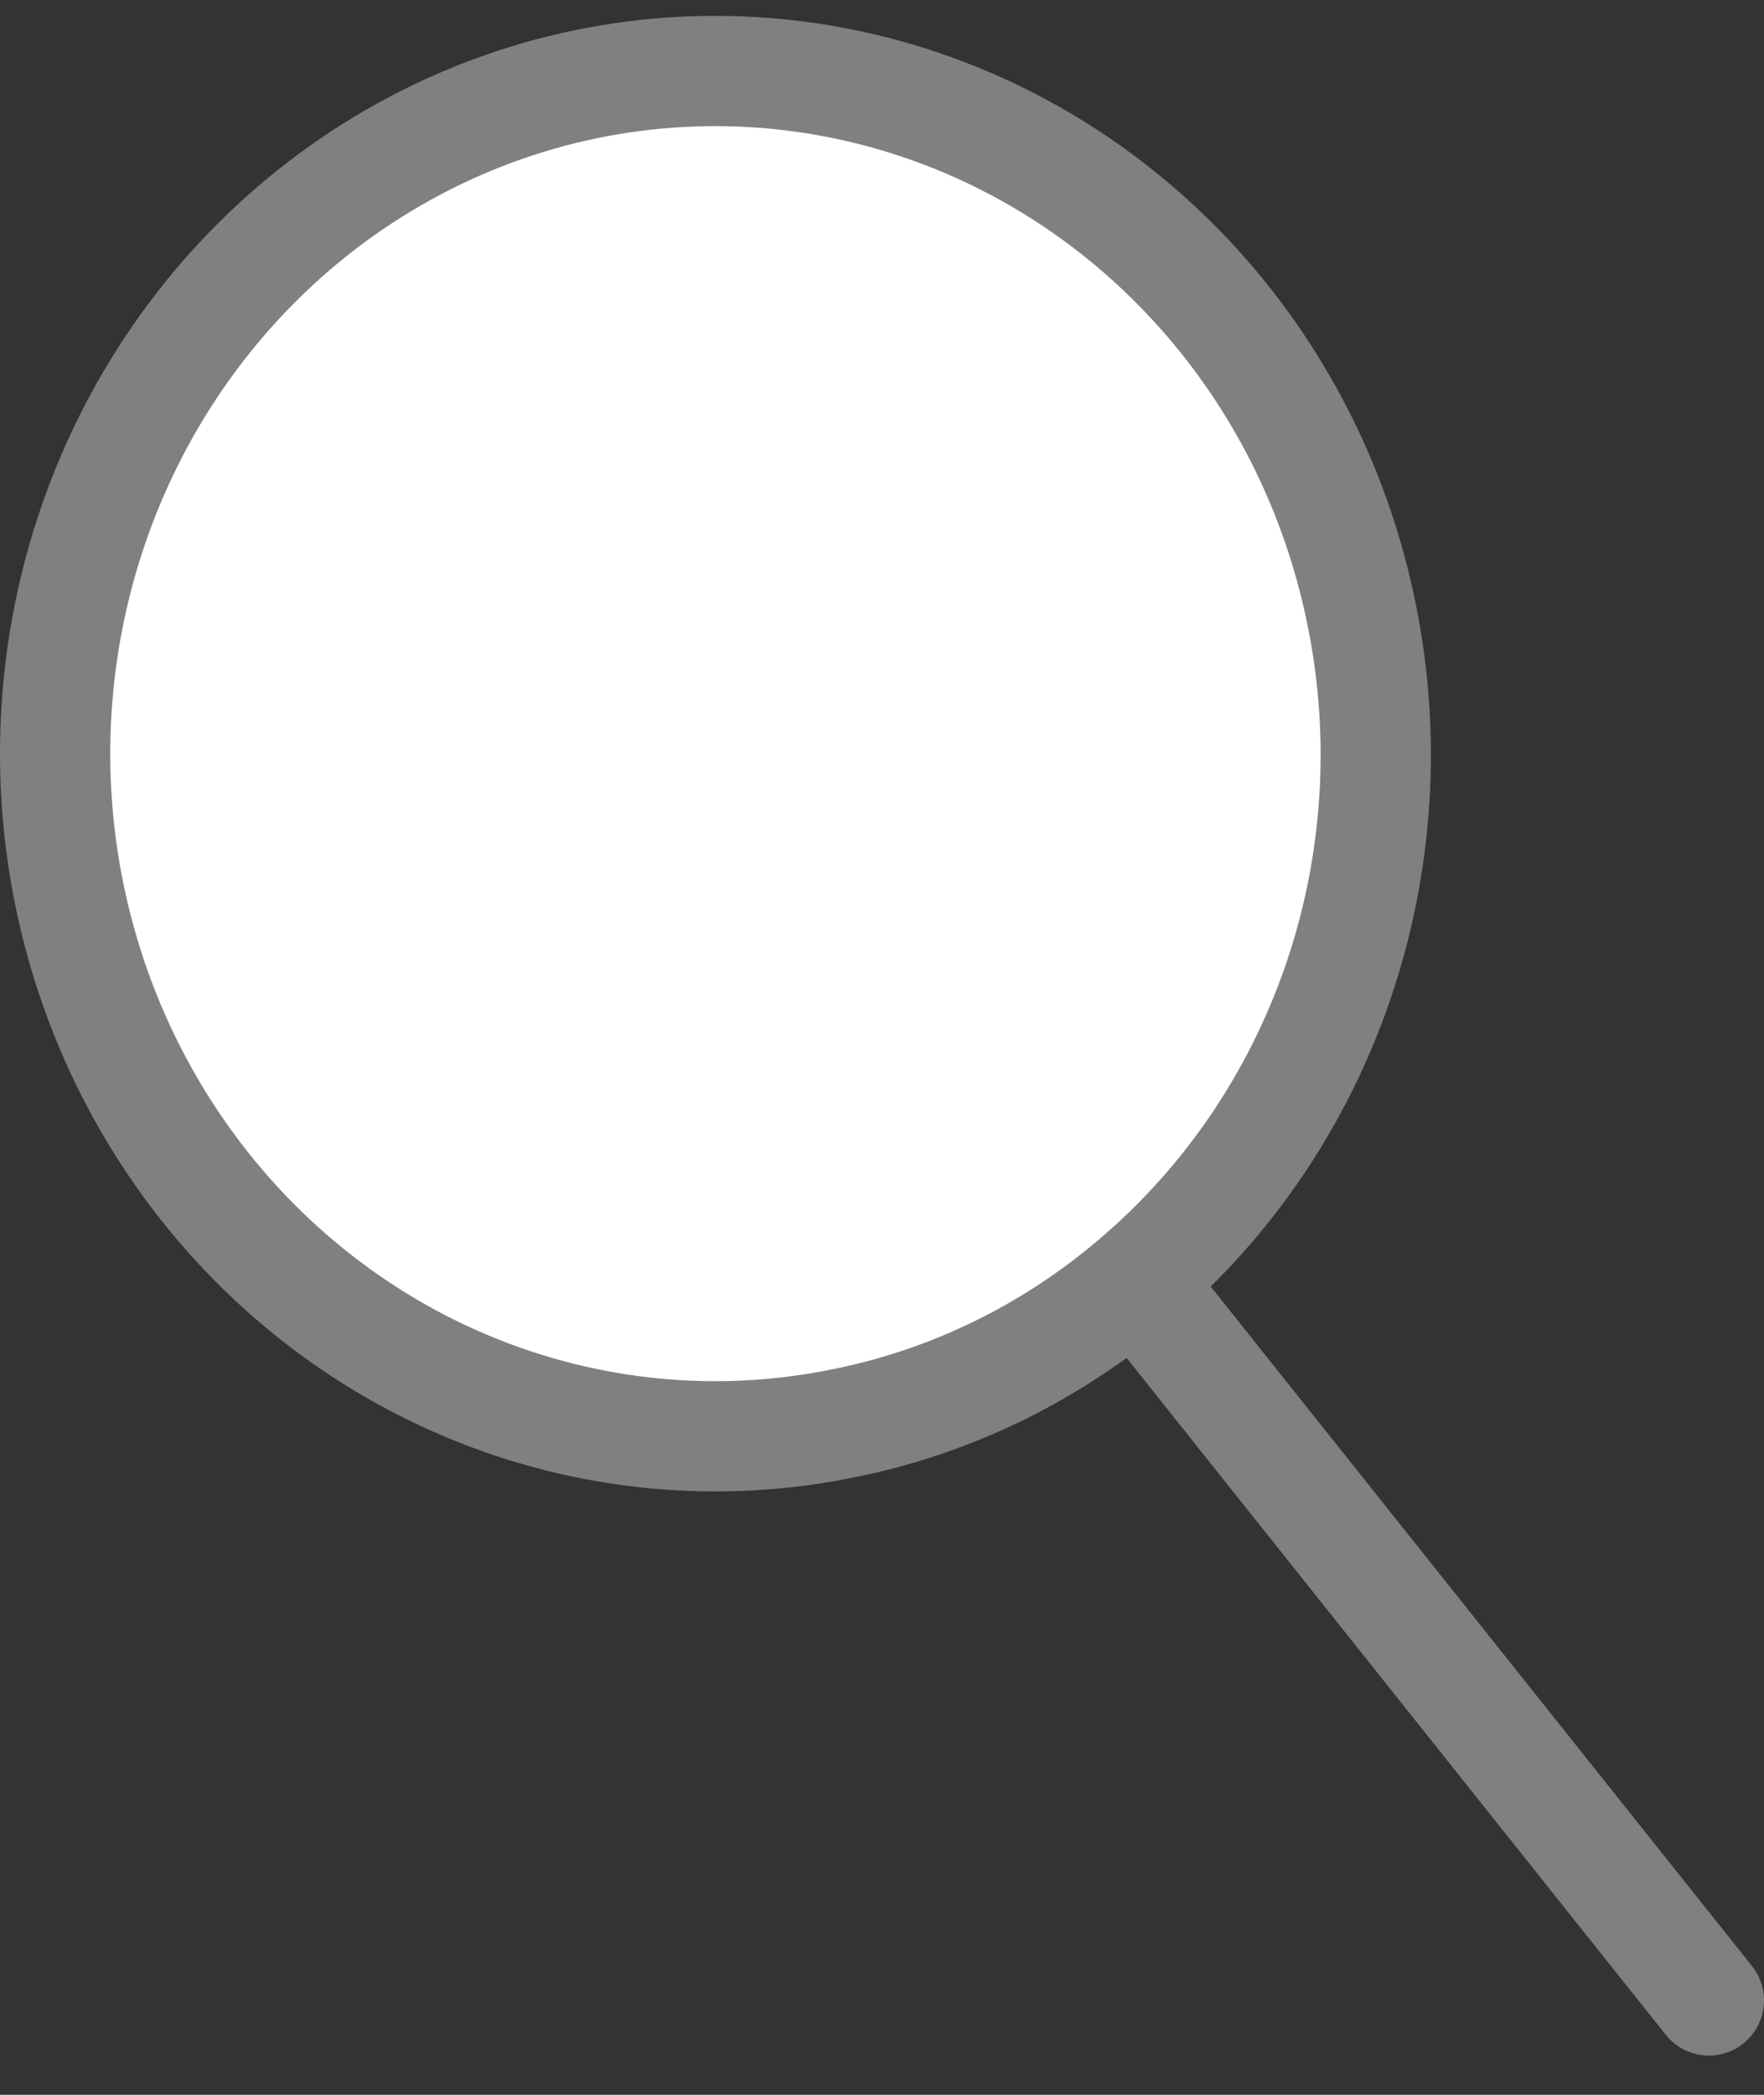 <svg width="32" height="38" viewBox="0 0 32 38" fill="none" xmlns="http://www.w3.org/2000/svg">
<rect x="0" y="0" width="32" height="38" fill="#333333" stroke="none"/>
<path d="M24.7 11.144C25.152 13.36 25.006 15.663 24.278 17.8C23.549 19.937 22.266 21.825 20.569 23.258C19.063 24.538 17.274 25.414 15.362 25.806C13.043 26.294 10.637 26.06 8.447 25.135C6.256 24.21 4.38 22.634 3.055 20.607C1.73 18.581 1.015 16.193 1 13.747C0.986 11.3 1.673 8.904 2.974 6.861C4.275 4.817 6.133 3.218 8.312 2.265C10.491 1.312 12.895 1.049 15.219 1.507C17.543 1.965 19.684 3.125 21.371 4.84C23.059 6.555 24.217 8.748 24.7 11.144Z" fill="white" stroke="#808080" stroke-width="2" stroke-linecap="round" stroke-linejoin="round"/>
<path d="M31 36.288L20.621 23.258" stroke="#808080" stroke-width="2" stroke-linecap="round" stroke-linejoin="round"/>
</svg>
